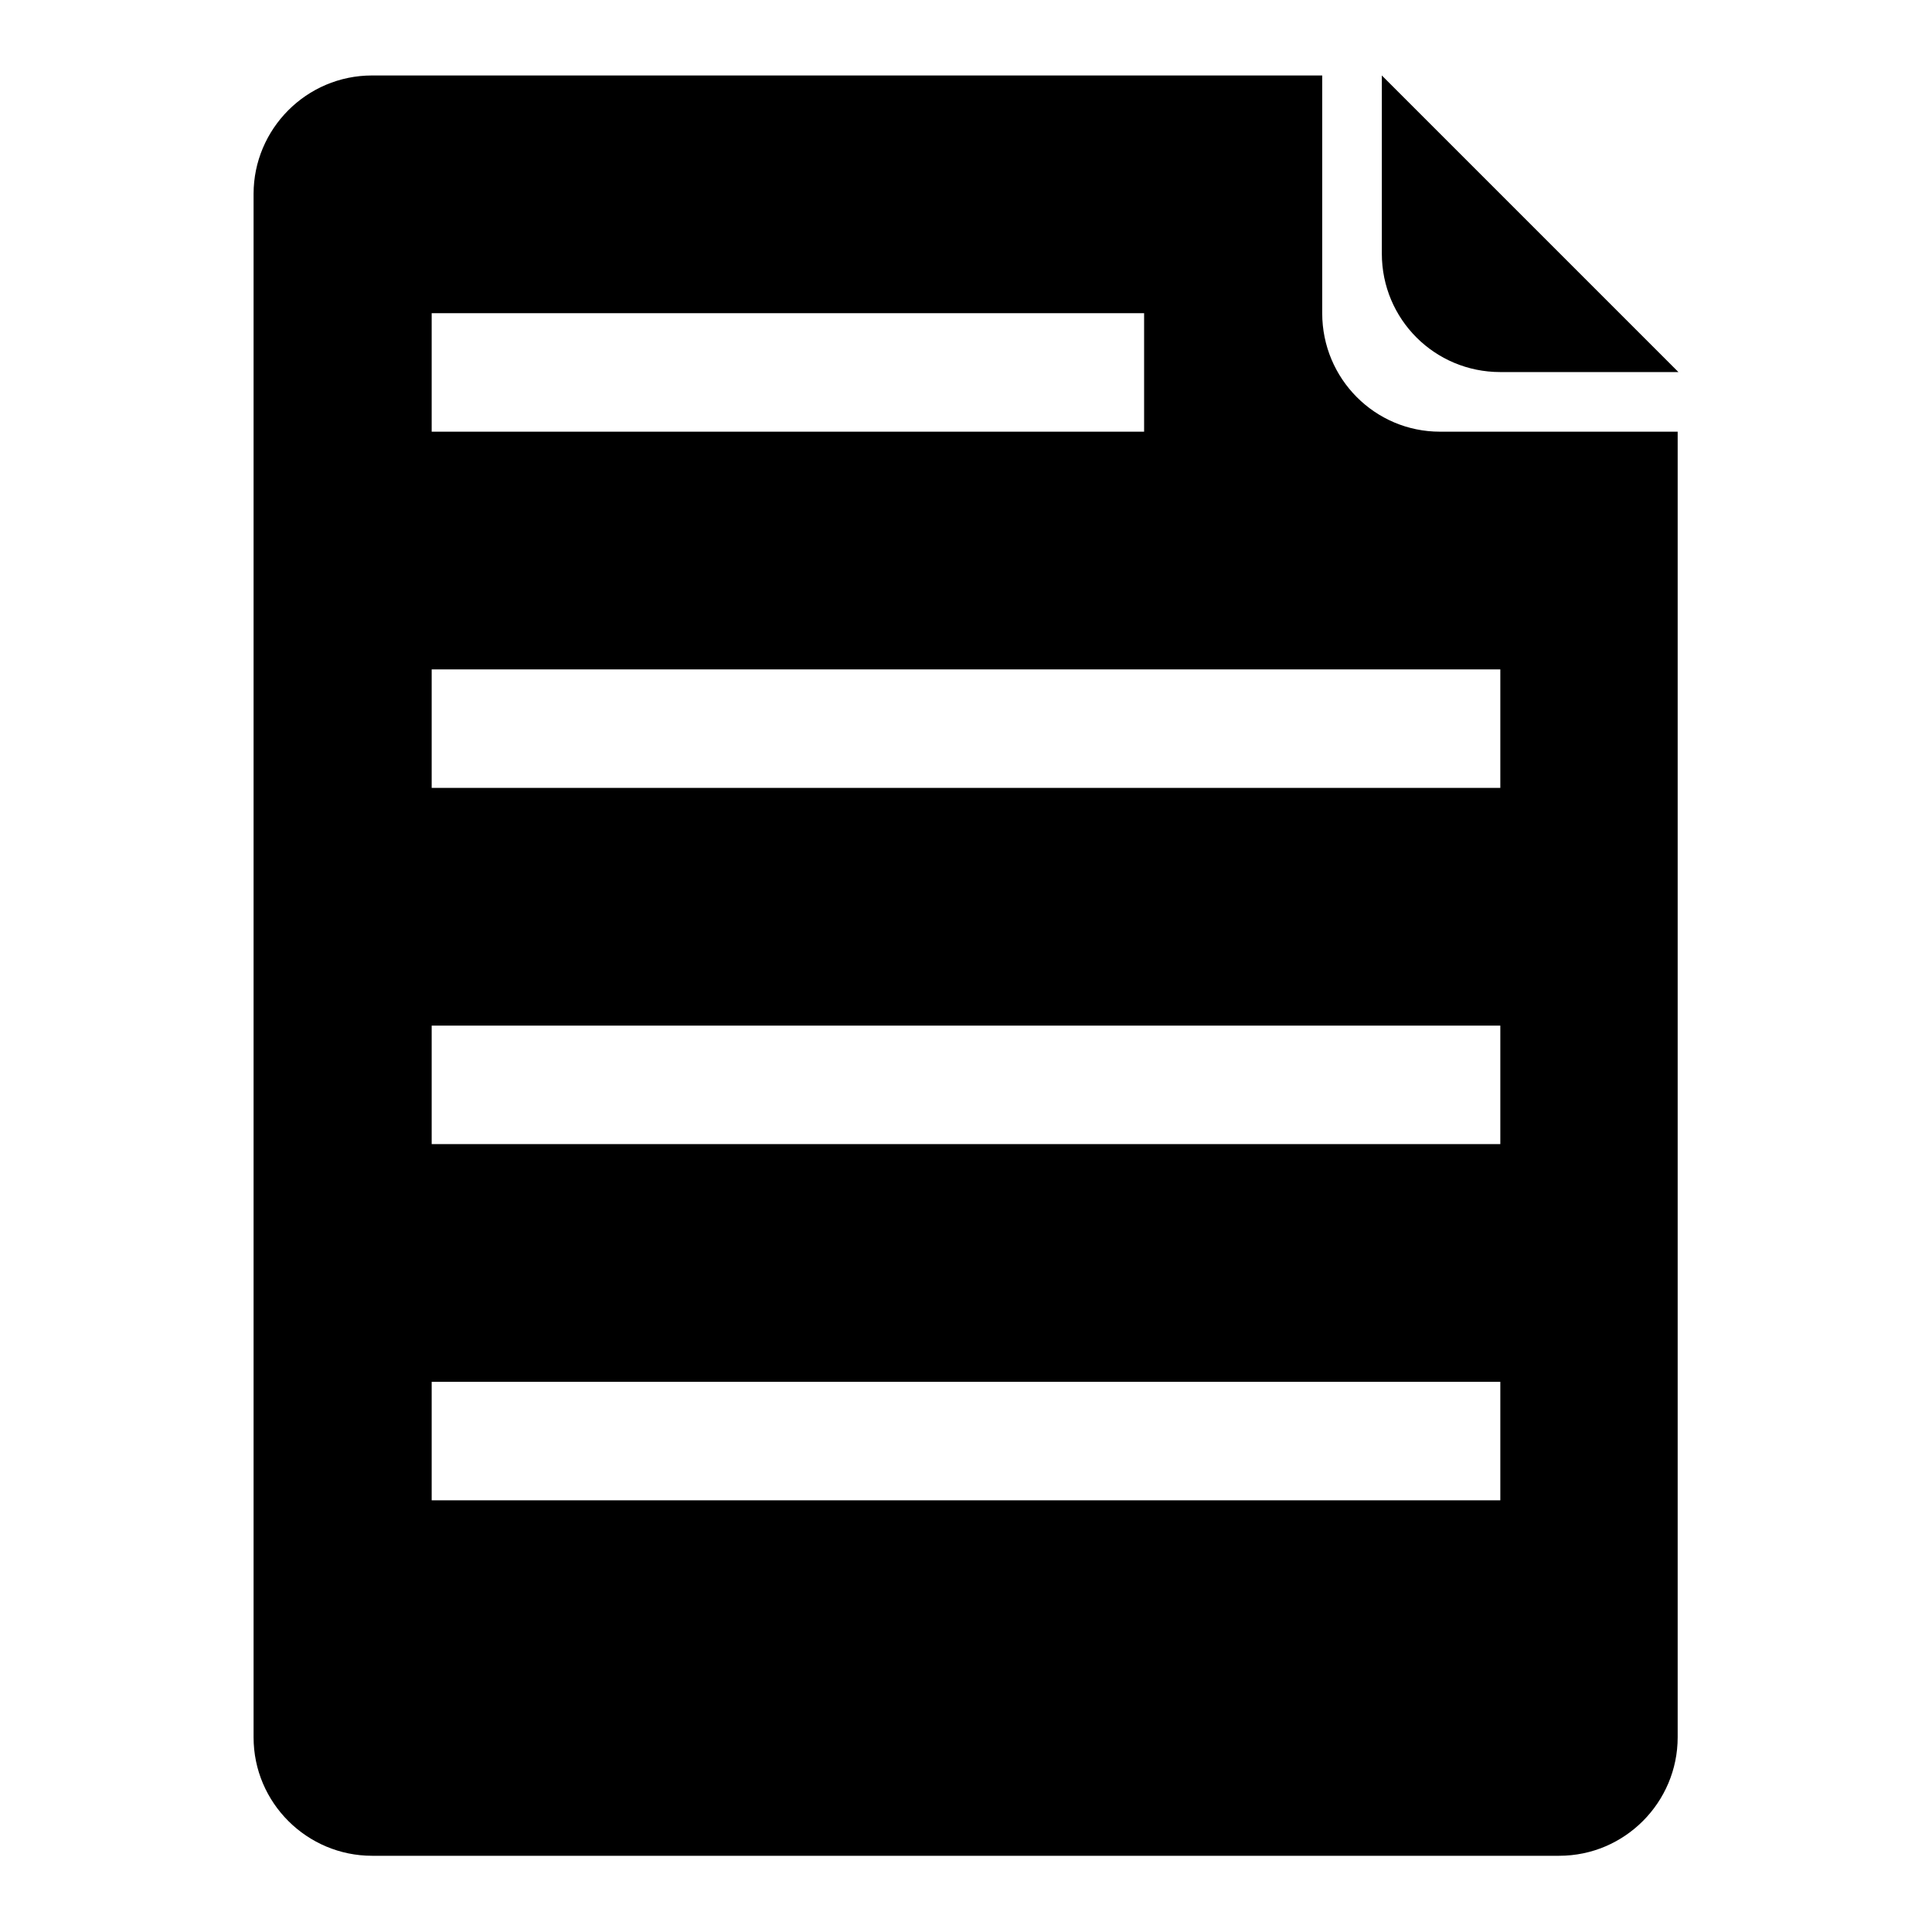 <?xml version="1.0" encoding="utf-8"?>
<!-- Svg Vector Icons : http://www.onlinewebfonts.com/icon -->
<!DOCTYPE svg PUBLIC "-//W3C//DTD SVG 1.1//EN" "http://www.w3.org/Graphics/SVG/1.1/DTD/svg11.dtd">
<svg version="1.1" xmlns="http://www.w3.org/2000/svg" xmlns:xlink="http://www.w3.org/1999/xlink" x="0px" y="0px" viewBox="0 0 256 256" enable-background="new 0 0 256 256" xml:space="preserve">
<g><g><path fill="#000000" d="M175.2,41.5V10H49.3c-8.7,0-15.7,7.1-15.7,15.7v204.5c0,8.7,7.1,15.7,15.7,15.7h157.3c8.7,0,15.7-7.1,15.7-15.7V57.2h-31.5C182.2,57.2,175.2,50.2,175.2,41.5z M57.2,41.5h94.4v15.7H57.2V41.5z M198.8,198.8H57.2v-15.7h141.6V198.8z M198.8,151.6H57.2v-15.7h141.6V151.6z M198.8,104.4H57.2V88.7h141.6V104.4z"/><path fill="#000000" d="M183.1,10l39.3,39.3h-23.6c-8.7,0-15.7-7-15.7-15.7V10z"/></g></g>
</svg>